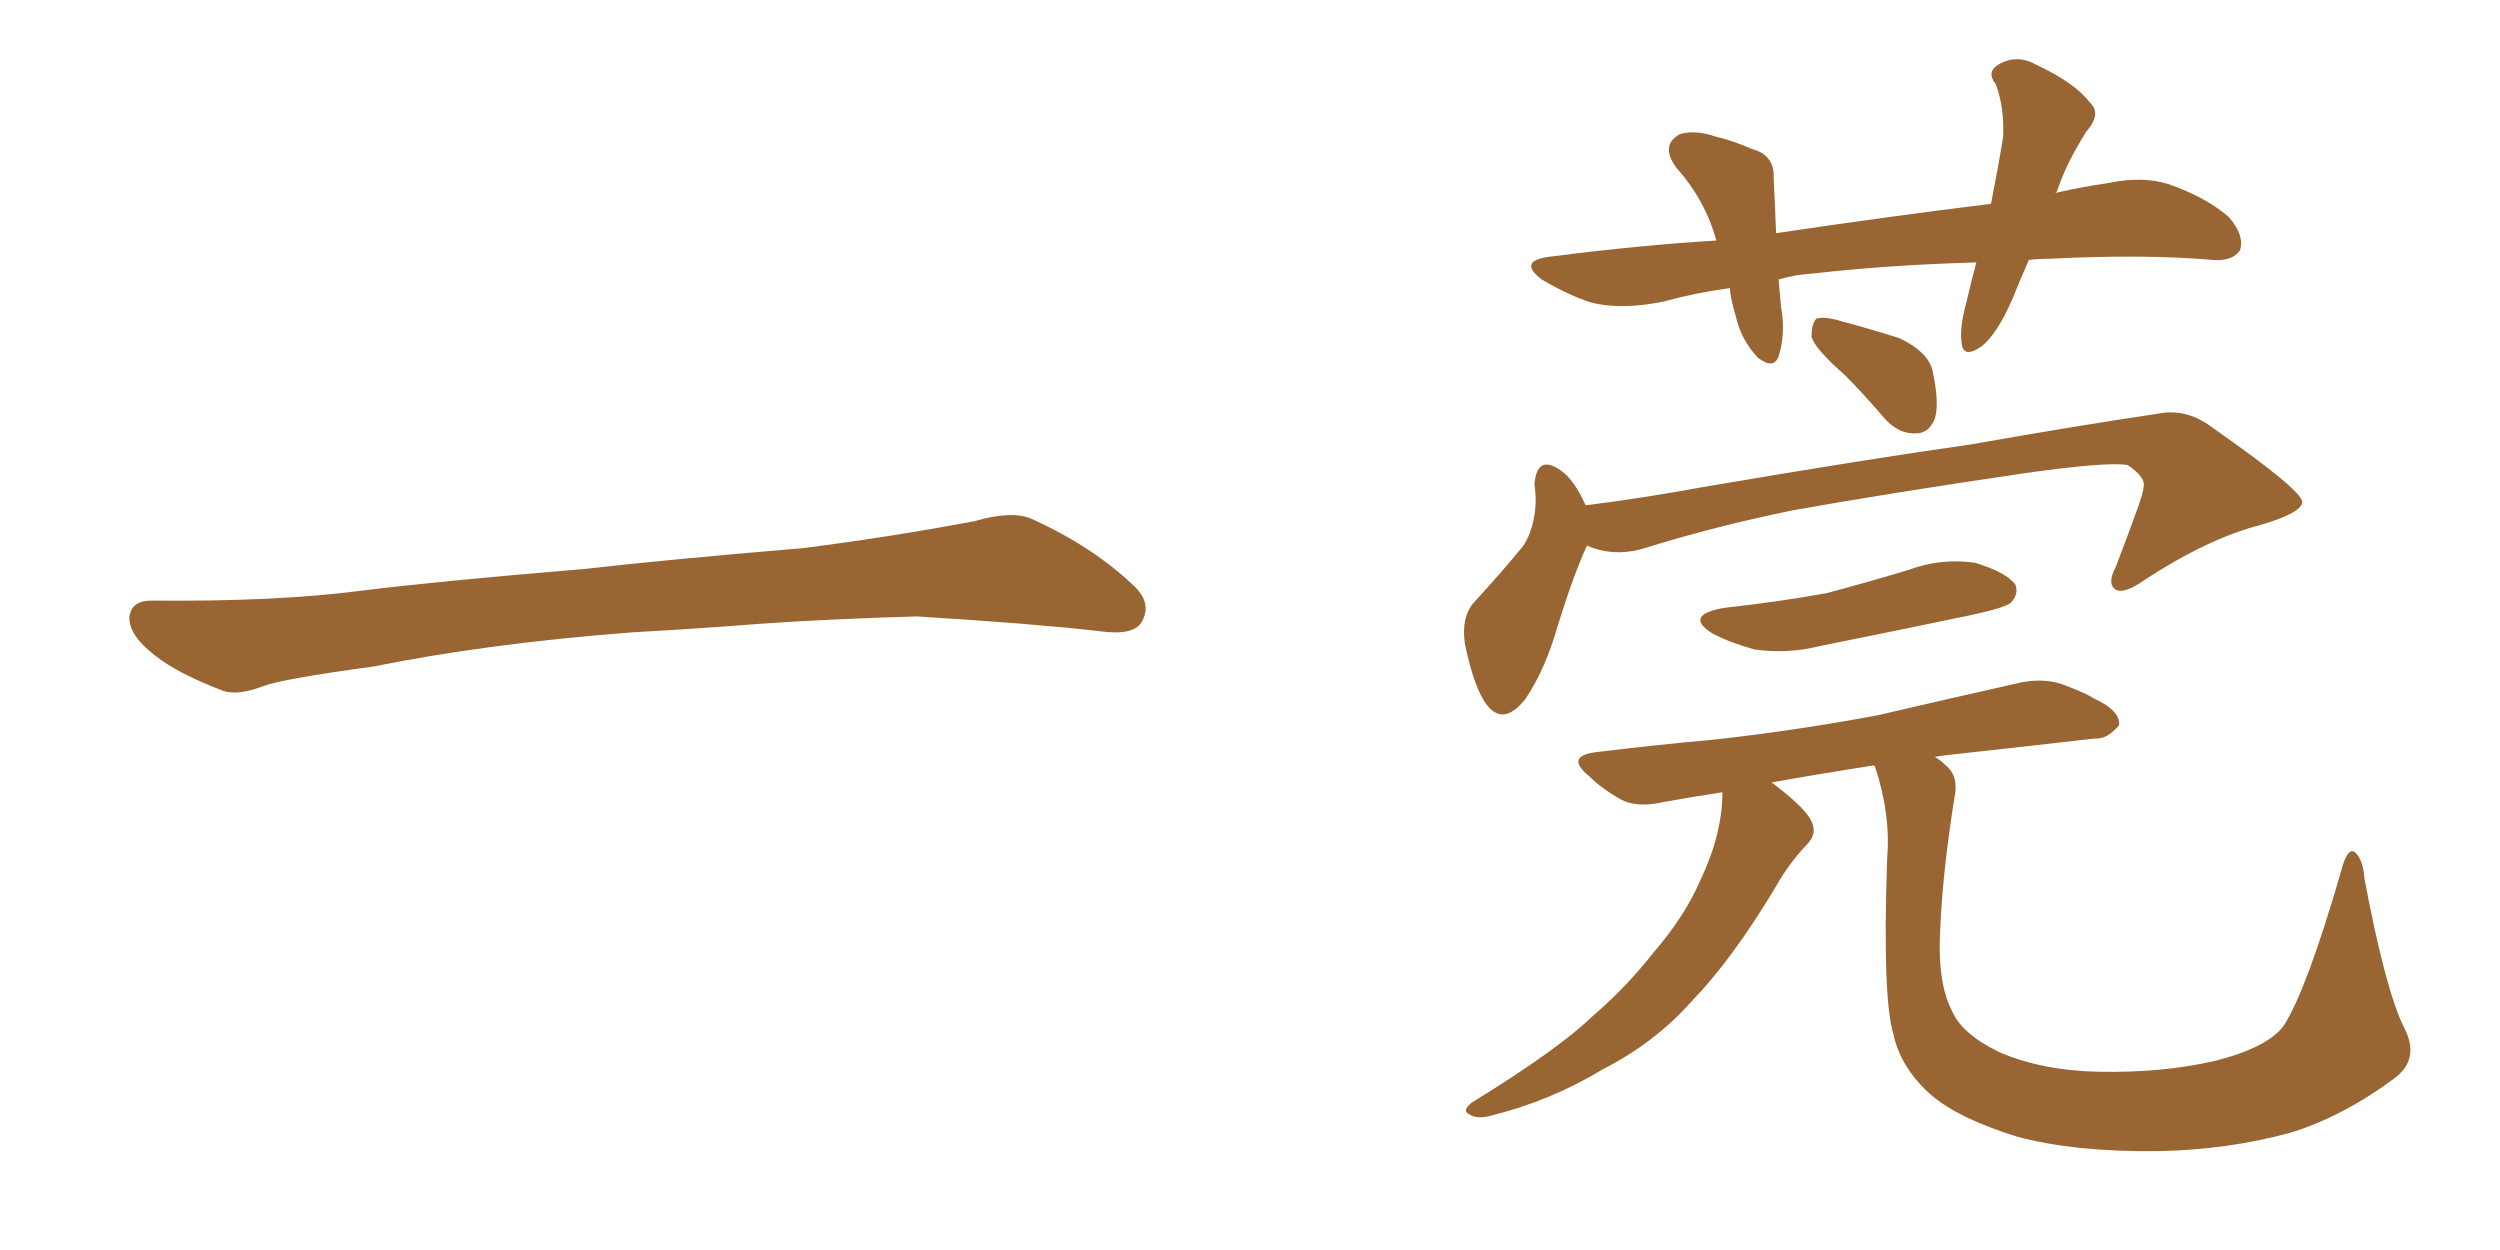 <svg xmlns="http://www.w3.org/2000/svg" xmlns:xlink="http://www.w3.org/1999/xlink" width="300" height="150"><path fill="#996633" padding="10" d="M75.88 75.88L75.88 75.88L75.88 75.88Q58.59 77.20 44.82 79.98L44.82 79.98Q33.98 81.45 31.64 82.32L31.64 82.32Q28.56 83.50 26.81 82.91L26.81 82.91Q21.39 80.86 18.60 78.66L18.60 78.66Q15.38 76.17 15.53 73.97L15.53 73.97Q15.82 72.07 18.16 72.07L18.16 72.07Q33.11 72.22 43.21 70.90L43.21 70.90Q52.59 69.73 70.31 68.26L70.31 68.26Q79.10 67.24 96.39 65.77L96.39 65.77Q106.79 64.45 116.89 62.55L116.89 62.55Q121.44 61.23 123.78 62.26L123.78 62.26Q131.25 65.63 136.23 70.46L136.23 70.46Q138.28 72.51 136.96 74.71L136.96 74.71Q135.94 76.32 131.84 75.73L131.84 75.73Q124.22 74.85 110.01 73.97L110.01 73.97Q99.61 74.27 91.26 74.85L91.26 74.85Q83.79 75.44 75.88 75.88ZM243.46 31.20L243.46 31.20Q242.43 33.54 241.55 35.74L241.55 35.74Q239.65 40.14 237.74 41.60L237.74 41.60Q235.55 43.07 235.40 41.16L235.40 41.16Q235.11 39.40 235.99 36.18L235.99 36.18Q236.57 33.69 237.16 31.49L237.16 31.49Q226.61 31.79 217.68 32.81L217.68 32.81Q215.33 32.96 213.43 33.54L213.43 33.54Q213.57 35.01 213.72 36.77L213.72 36.77Q214.31 39.99 213.43 42.77L213.43 42.77Q212.84 44.38 210.94 42.92L210.94 42.92Q208.89 40.72 208.30 37.94L208.30 37.94Q207.71 36.04 207.57 34.57L207.57 34.57Q203.32 35.16 199.66 36.18L199.66 36.18Q194.68 37.21 191.02 36.33L191.02 36.33Q188.23 35.45 185.01 33.54L185.01 33.54Q181.93 31.20 186.33 30.76L186.33 30.76Q196.58 29.44 205.96 28.86L205.96 28.86Q204.64 24.02 201.12 20.07L201.12 20.07Q199.22 17.43 201.56 16.11L201.56 16.11Q203.32 15.53 205.96 16.41L205.96 16.41Q207.86 16.85 210.21 17.87L210.21 17.87Q212.99 18.60 212.84 21.39L212.84 21.39Q212.99 24.32 213.13 27.98L213.13 27.98Q226.90 25.93 238.92 24.46L238.92 24.46Q239.79 20.07 240.38 16.41L240.38 16.41Q240.53 12.89 239.50 10.11L239.50 10.11Q238.33 8.64 239.79 7.76L239.79 7.76Q241.99 6.45 244.34 7.76L244.34 7.76Q249.02 9.96 250.78 12.30L250.78 12.30Q252.25 13.62 250.34 15.82L250.34 15.82Q247.85 19.78 246.83 23.00L246.83 23.00Q246.68 23.00 246.68 23.14L246.68 23.14Q249.90 22.41 252.98 21.97L252.98 21.97Q257.08 21.09 260.30 22.12L260.30 22.12Q264.84 23.73 267.48 26.07L267.48 26.07Q269.38 28.27 268.80 30.03L268.80 30.03Q267.92 31.35 265.58 31.20L265.58 31.20Q257.52 30.47 245.95 31.05L245.95 31.05Q244.48 31.05 243.46 31.20ZM221.34 44.97L221.34 44.97Q217.82 41.89 217.38 40.43L217.38 40.43Q217.38 38.82 217.97 38.23L217.97 38.23Q218.99 37.94 220.90 38.53L220.90 38.53Q224.71 39.55 227.93 40.58L227.93 40.58Q231.30 42.19 231.88 44.38L231.88 44.38Q232.76 48.34 232.18 50.24L232.18 50.24Q231.45 52.00 229.98 52.00L229.98 52.00Q227.93 52.15 226.17 50.24L226.17 50.24Q223.68 47.31 221.34 44.97ZM190.43 65.48L190.43 65.48Q188.82 68.99 186.91 75.15L186.91 75.15Q185.45 80.27 183.11 83.79L183.11 83.79Q180.18 87.60 177.98 83.94L177.98 83.94Q176.66 81.59 175.78 77.20L175.78 77.20Q175.34 74.12 176.81 72.36L176.81 72.36Q180.18 68.70 182.81 65.48L182.81 65.48Q184.13 63.43 184.28 60.35L184.28 60.35Q184.28 59.03 184.13 58.15L184.13 58.15Q184.42 54.49 187.21 56.40L187.21 56.40Q188.82 57.42 190.28 60.64L190.28 60.64Q197.17 59.77 204.35 58.45L204.35 58.45Q224.12 55.08 236.57 53.32L236.57 53.32Q249.02 51.12 258.84 49.66L258.84 49.66Q262.35 48.93 265.43 51.27L265.43 51.27Q276.12 58.74 276.27 60.21L276.27 60.21Q276.27 61.52 271.29 62.99L271.29 62.99Q264.99 64.60 257.37 69.58L257.37 69.58Q254.88 71.34 253.86 70.75L253.86 70.75Q252.83 70.02 253.86 68.12L253.86 68.12Q255.32 64.31 256.64 60.64L256.64 60.64Q257.23 58.89 257.23 58.45L257.23 58.45Q257.52 57.28 255.32 55.81L255.32 55.81Q252.83 55.37 242.58 56.84L242.58 56.84Q225.73 59.33 215.19 61.23L215.19 61.23Q205.81 63.13 196.88 65.92L196.88 65.92Q193.51 66.80 190.43 65.48ZM206.84 72.95L206.84 72.95Q213.43 72.22 219.14 71.19L219.14 71.19Q224.12 69.87 228.96 68.41L228.96 68.41Q232.91 66.94 237.01 67.53L237.01 67.53Q240.82 68.70 241.85 70.17L241.85 70.17Q242.29 71.34 241.26 72.36L241.26 72.36Q240.53 72.95 236.43 73.83L236.43 73.83Q227.34 75.73 218.55 77.49L218.55 77.49Q214.45 78.52 210.50 77.93L210.50 77.93Q207.42 77.05 205.52 76.03L205.52 76.03Q202.00 73.83 206.84 72.95ZM288.43 123.19L288.43 123.19L288.43 123.19Q290.48 127.00 287.40 129.35L287.40 129.35Q281.10 134.03 274.80 135.94L274.80 135.94Q267.19 137.99 259.13 138.13L259.13 138.13Q249.02 138.28 241.99 136.38L241.99 136.38Q234.96 134.18 231.74 131.40L231.74 131.40Q228.08 128.17 227.20 124.07L227.20 124.07Q225.88 119.68 226.46 102.98L226.46 102.98Q226.90 97.71 225 91.99L225 91.99Q224.85 91.85 224.85 91.85L224.85 91.85Q218.26 92.87 212.55 93.90L212.55 93.90Q212.84 94.04 212.99 94.19L212.99 94.19Q216.80 97.12 217.38 98.58L217.38 98.58Q218.12 100.05 216.80 101.37L216.80 101.37Q214.60 103.71 213.13 106.35L213.13 106.35Q207.86 115.14 203.03 120.12L203.03 120.12Q198.63 125.10 192.33 128.32L192.33 128.32Q186.04 132.13 178.86 133.89L178.86 133.89Q177.25 134.33 176.37 133.74L176.37 133.74Q175.34 133.30 176.66 132.28L176.66 132.28Q186.91 125.98 191.02 122.02L191.02 122.02Q195.12 118.51 198.34 114.40L198.34 114.40Q202.15 110.01 204.05 105.62L204.05 105.62Q206.69 100.05 206.69 95.07L206.69 95.07Q202.88 95.65 199.66 96.24L199.66 96.24Q196.44 96.97 194.53 95.95L194.53 95.95Q192.19 94.63 190.72 93.16L190.72 93.16Q187.65 90.67 191.75 90.23L191.75 90.23Q198.93 89.36 205.52 88.77L205.52 88.77Q215.04 87.74 225.29 85.84L225.29 85.84Q234.08 83.79 242.58 81.88L242.58 81.88Q245.65 81.30 248.00 82.32L248.00 82.32Q250.34 83.20 251.22 83.79L251.22 83.79Q254.44 85.25 254.30 87.01L254.30 87.01Q252.83 88.77 251.37 88.62L251.37 88.62Q243.75 89.50 234.38 90.53L234.38 90.53Q233.06 90.67 232.18 90.82L232.18 90.82Q232.91 91.26 233.50 91.85L233.50 91.85Q235.11 93.16 234.52 95.80L234.52 95.80Q232.91 105.91 232.76 113.53L232.76 113.53Q232.76 118.51 234.23 121.29L234.23 121.29Q235.40 124.07 239.94 126.27L239.94 126.27Q245.07 128.47 251.81 128.61L251.81 128.61Q259.57 128.76 265.87 127.29L265.87 127.29Q272.17 125.68 274.07 123.05L274.07 123.05Q276.86 118.65 280.96 104.44L280.96 104.44Q281.69 101.66 282.57 102.25L282.57 102.25Q283.59 103.13 283.74 105.47L283.74 105.47Q286.23 118.65 288.43 123.19Z"/></svg>